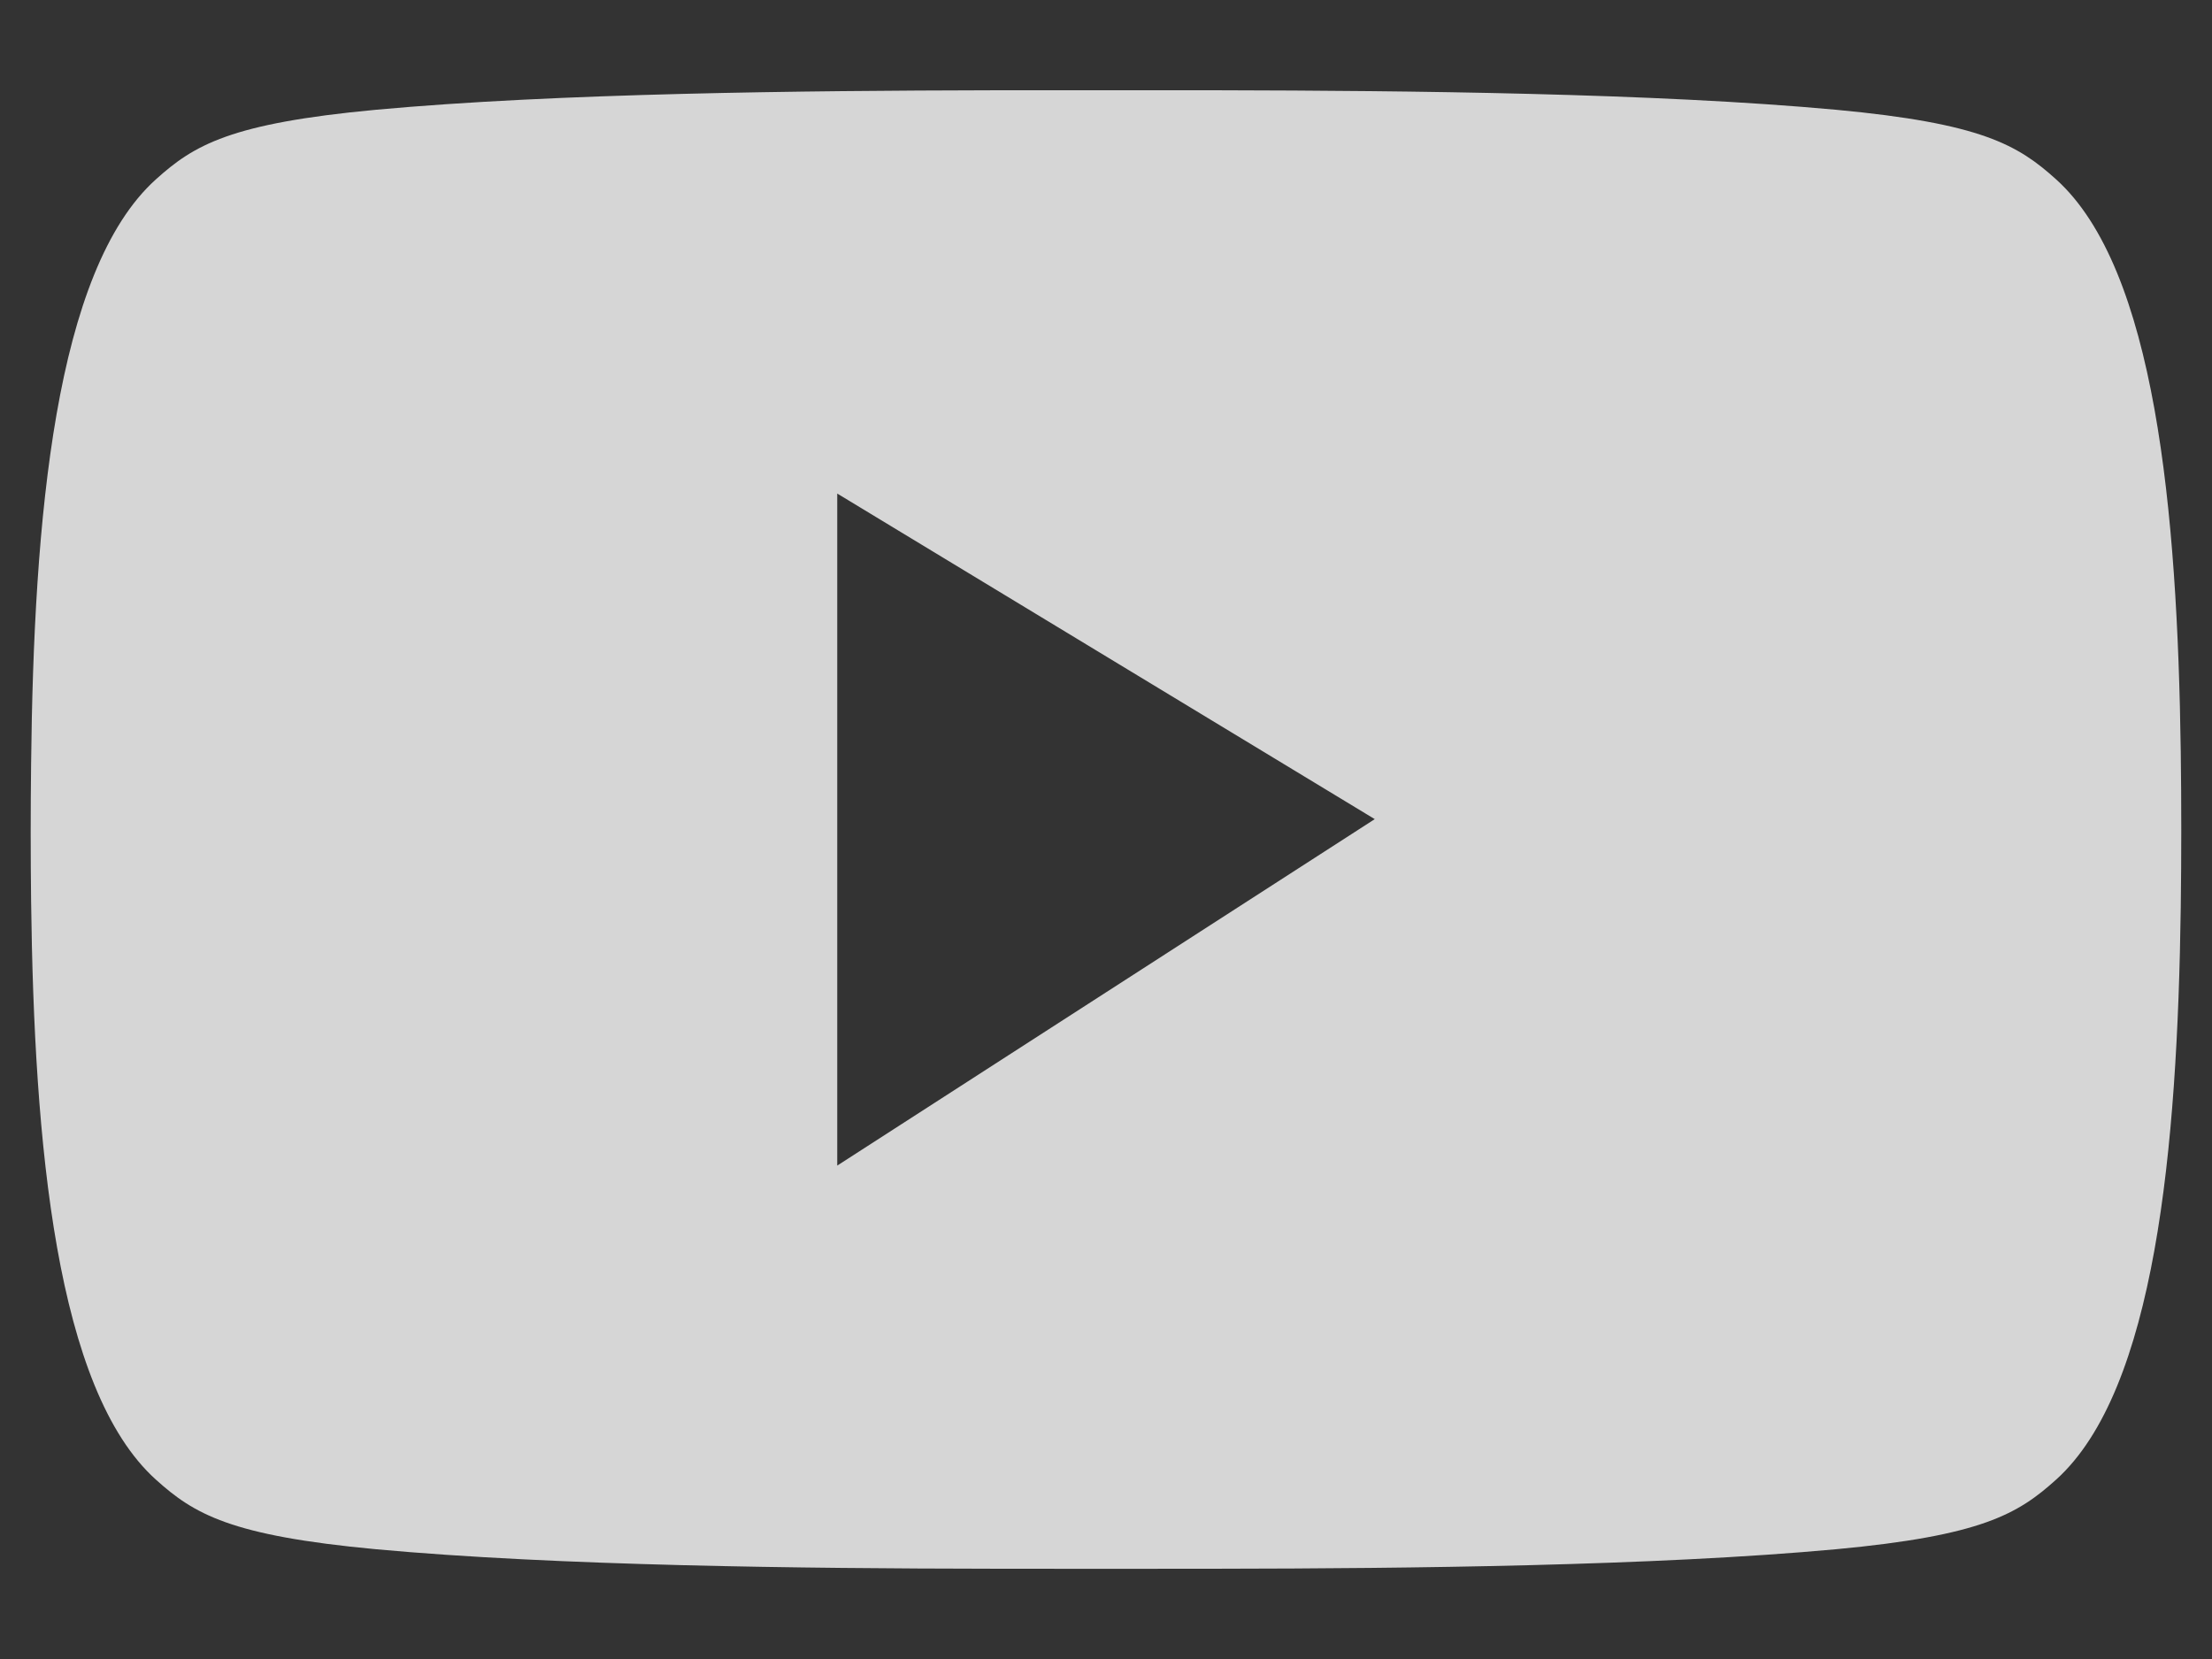 <svg width="16" height="12" viewBox="0 0 16 12" fill="none" xmlns="http://www.w3.org/2000/svg">
<rect x="0" y="0" width="16" height="12" fill="#333333" stroke="none"/>
<path fill-rule="evenodd" clip-rule="evenodd" d="M13.281 0.794C11.965 0.673 10.182 0.656 8.834 0.653C8.278 0.653 7.722 0.653 7.166 0.653C5.818 0.656 4.035 0.673 2.719 0.794C1.667 0.892 1.404 1.048 1.127 1.298C0.397 1.956 0.244 3.756 0.225 5.527C0.221 5.857 0.221 6.188 0.225 6.518C0.247 8.275 0.404 10.05 1.127 10.702C1.404 10.952 1.667 11.108 2.719 11.206C4.035 11.327 5.818 11.345 7.166 11.347C7.722 11.348 8.278 11.348 8.834 11.347C10.182 11.345 11.965 11.327 13.281 11.206C14.333 11.108 14.596 10.952 14.873 10.702C15.59 10.055 15.75 8.305 15.774 6.563C15.779 6.188 15.779 5.812 15.774 5.437C15.75 3.695 15.59 1.945 14.873 1.298C14.596 1.048 14.333 0.892 13.281 0.794ZM6.056 8.431V3.57L9.944 5.925L6.056 8.431Z" fill="white" fill-opacity="0.8"/>
</svg>
